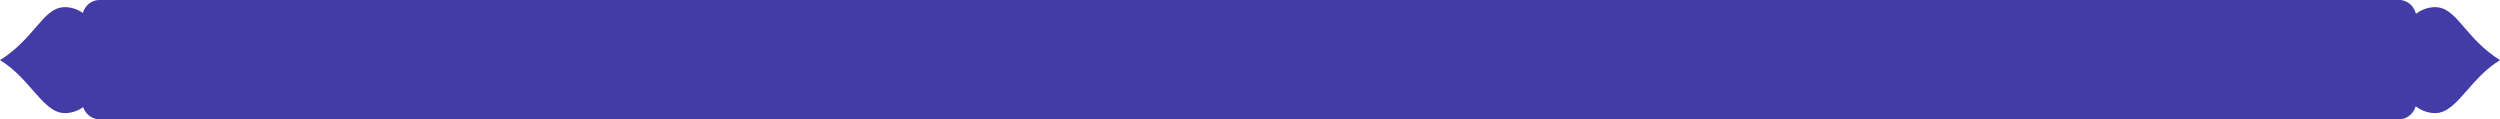 <?xml version="1.0" encoding="UTF-8"?> <svg xmlns="http://www.w3.org/2000/svg" width="776" height="37" viewBox="0 0 776 37" fill="none"> <path fill-rule="evenodd" clip-rule="evenodd" d="M745.44 0H744.77H30.781C28.429 0 26.431 1.677 25.713 4.01C24.039 2.865 22.144 2.22 20.136 2.22C16.498 2.22 14.135 4.966 11.026 8.578C8.341 11.697 5.1 15.463 0 18.665C4.267 21.245 7.393 24.818 10.154 27.974C13.551 31.857 16.396 35.109 20.136 35.109C22.18 35.109 24.107 34.44 25.802 33.258C26.586 35.45 28.52 37 30.781 37H744.77H745.44V36.954C747.494 36.671 749.187 35.102 749.836 32.998C751.616 34.342 753.67 35.109 755.858 35.109C759.599 35.109 762.443 31.857 765.842 27.974C768.606 24.818 771.731 21.245 776 18.665C770.894 15.463 767.655 11.697 764.972 8.578C761.861 4.966 759.499 2.22 755.858 2.22C753.704 2.22 751.676 2.965 749.916 4.273C749.327 2.034 747.581 0.341 745.44 0.046V0Z" fill="#433BA6"></path> </svg> 